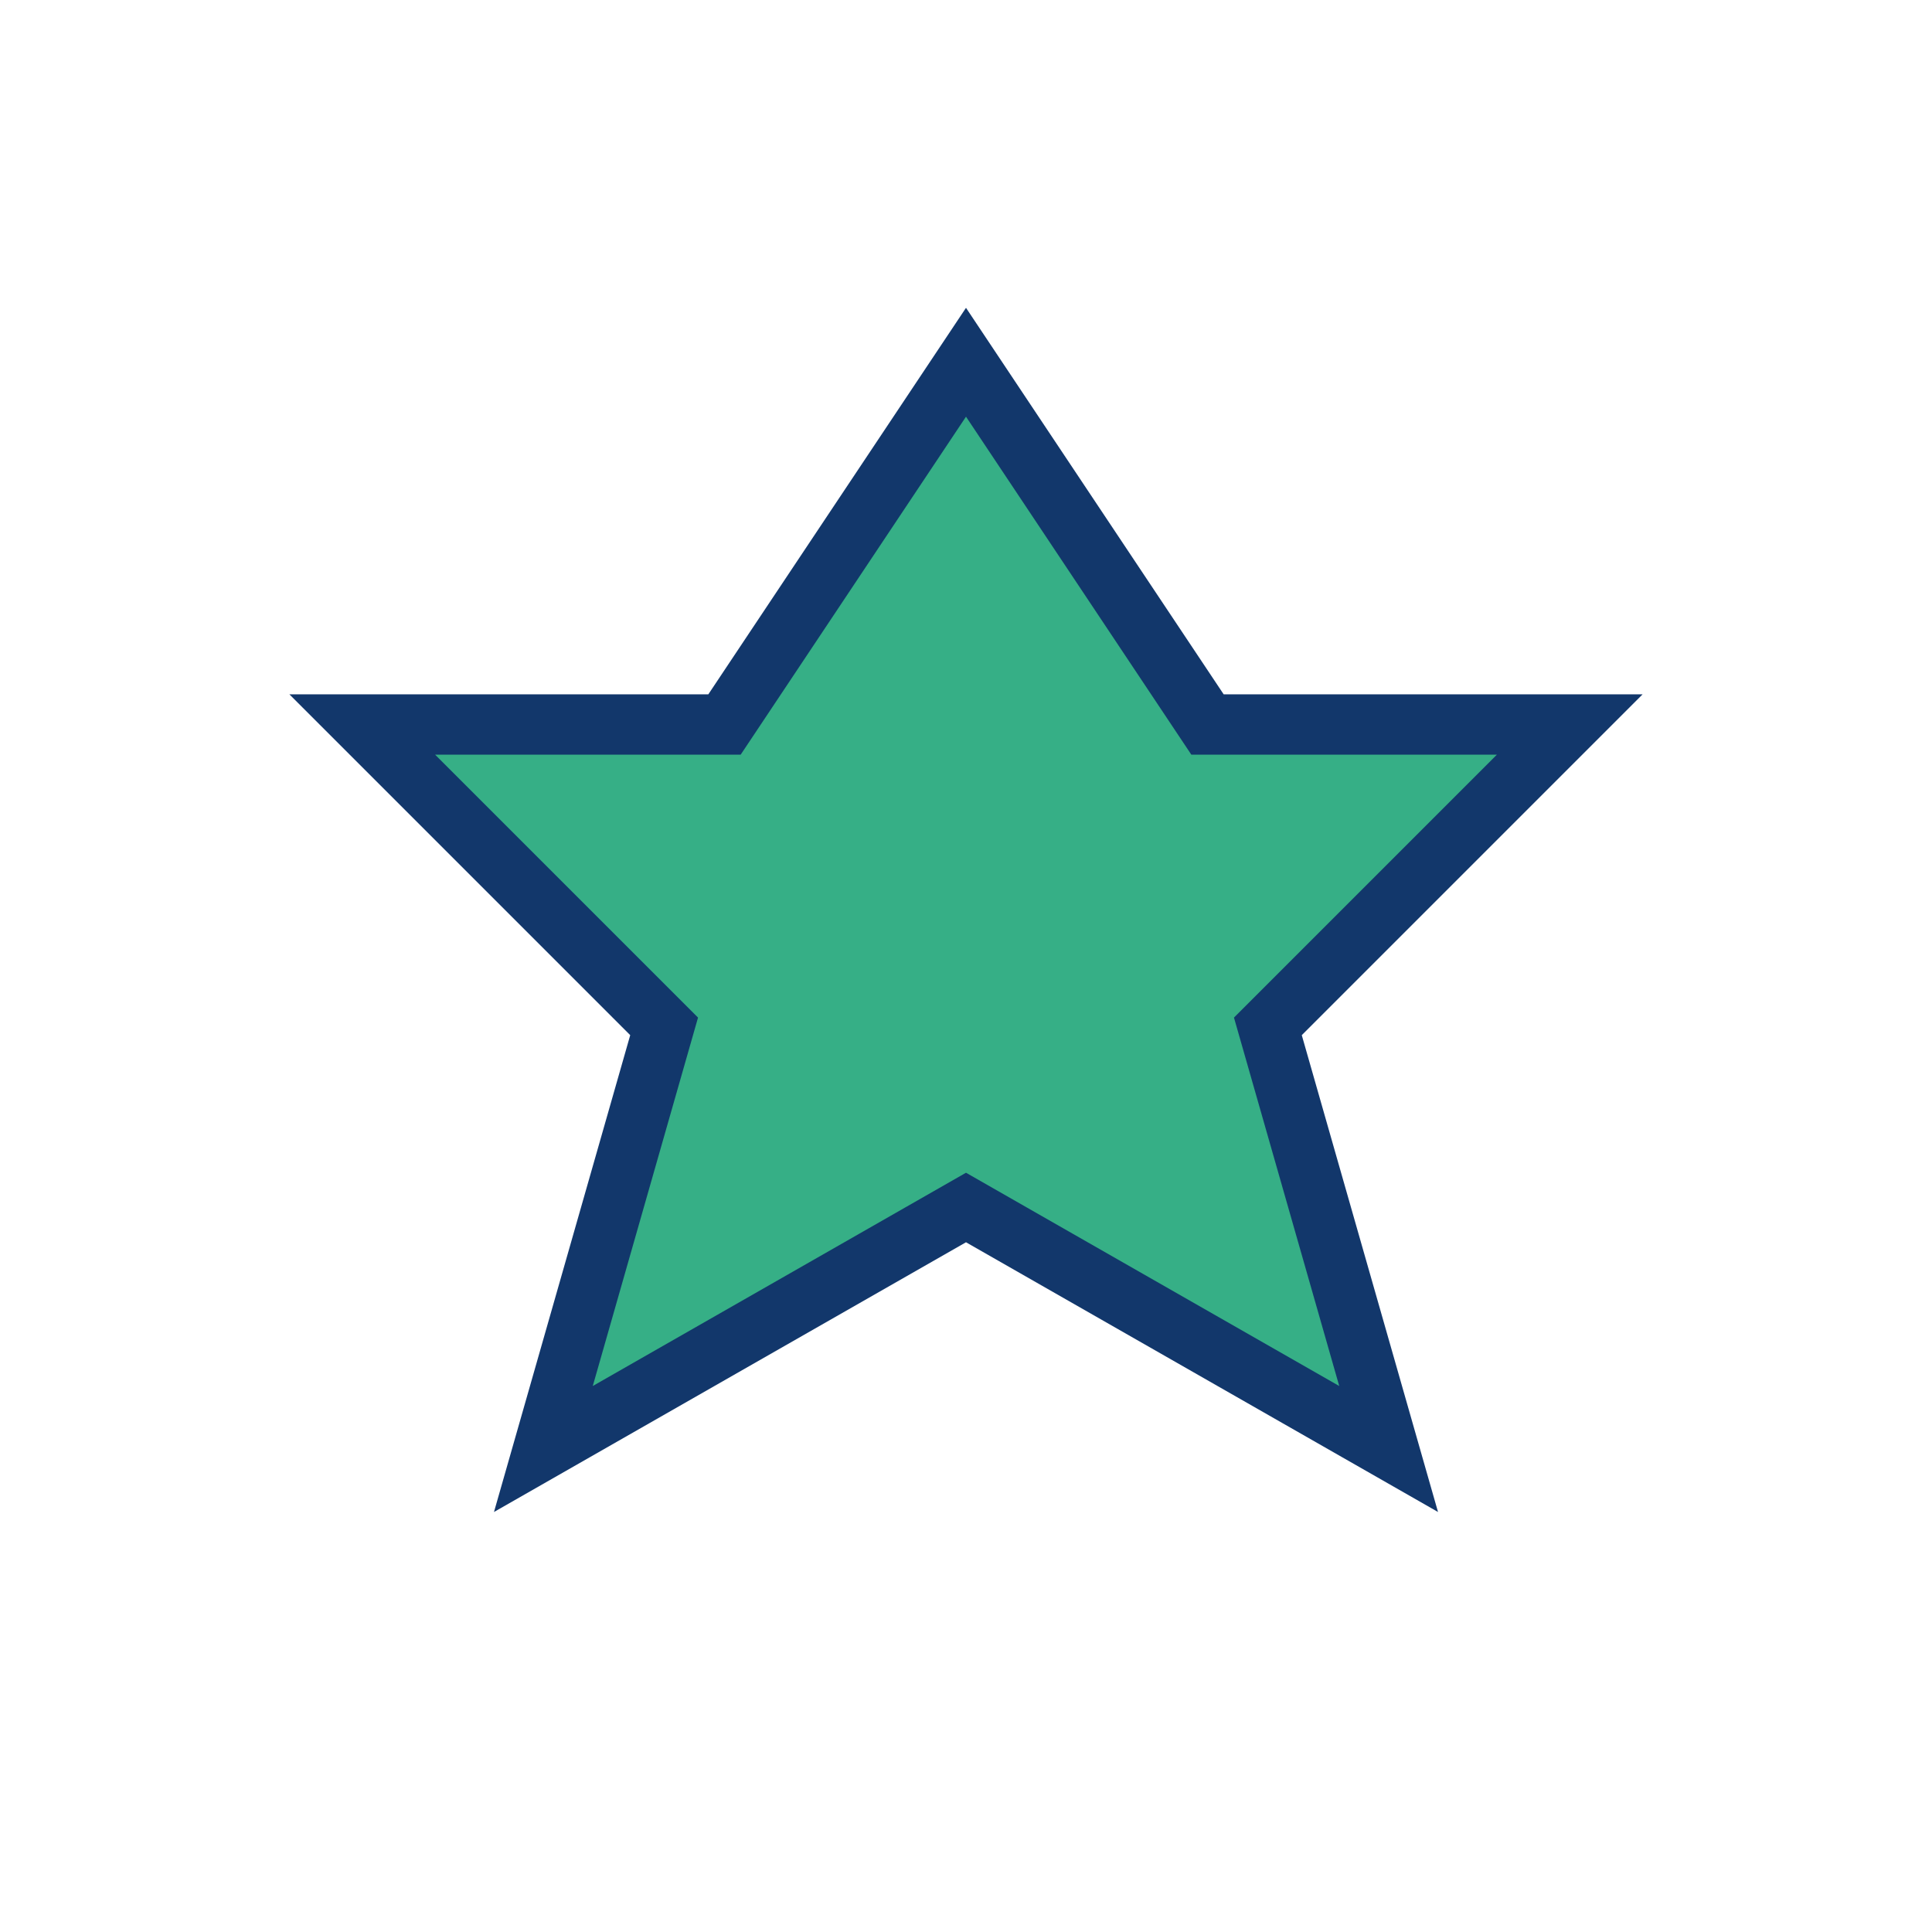 <?xml version="1.0" encoding="UTF-8"?>
<svg xmlns="http://www.w3.org/2000/svg" width="32" height="32" viewBox="0 0 32 32"><path d="M16 6l4 6h6l-5 5 2 7-7-4-7 4 2-7-5-5h6z" fill="#36AF86" stroke="#12376B" stroke-width="1"/></svg>
